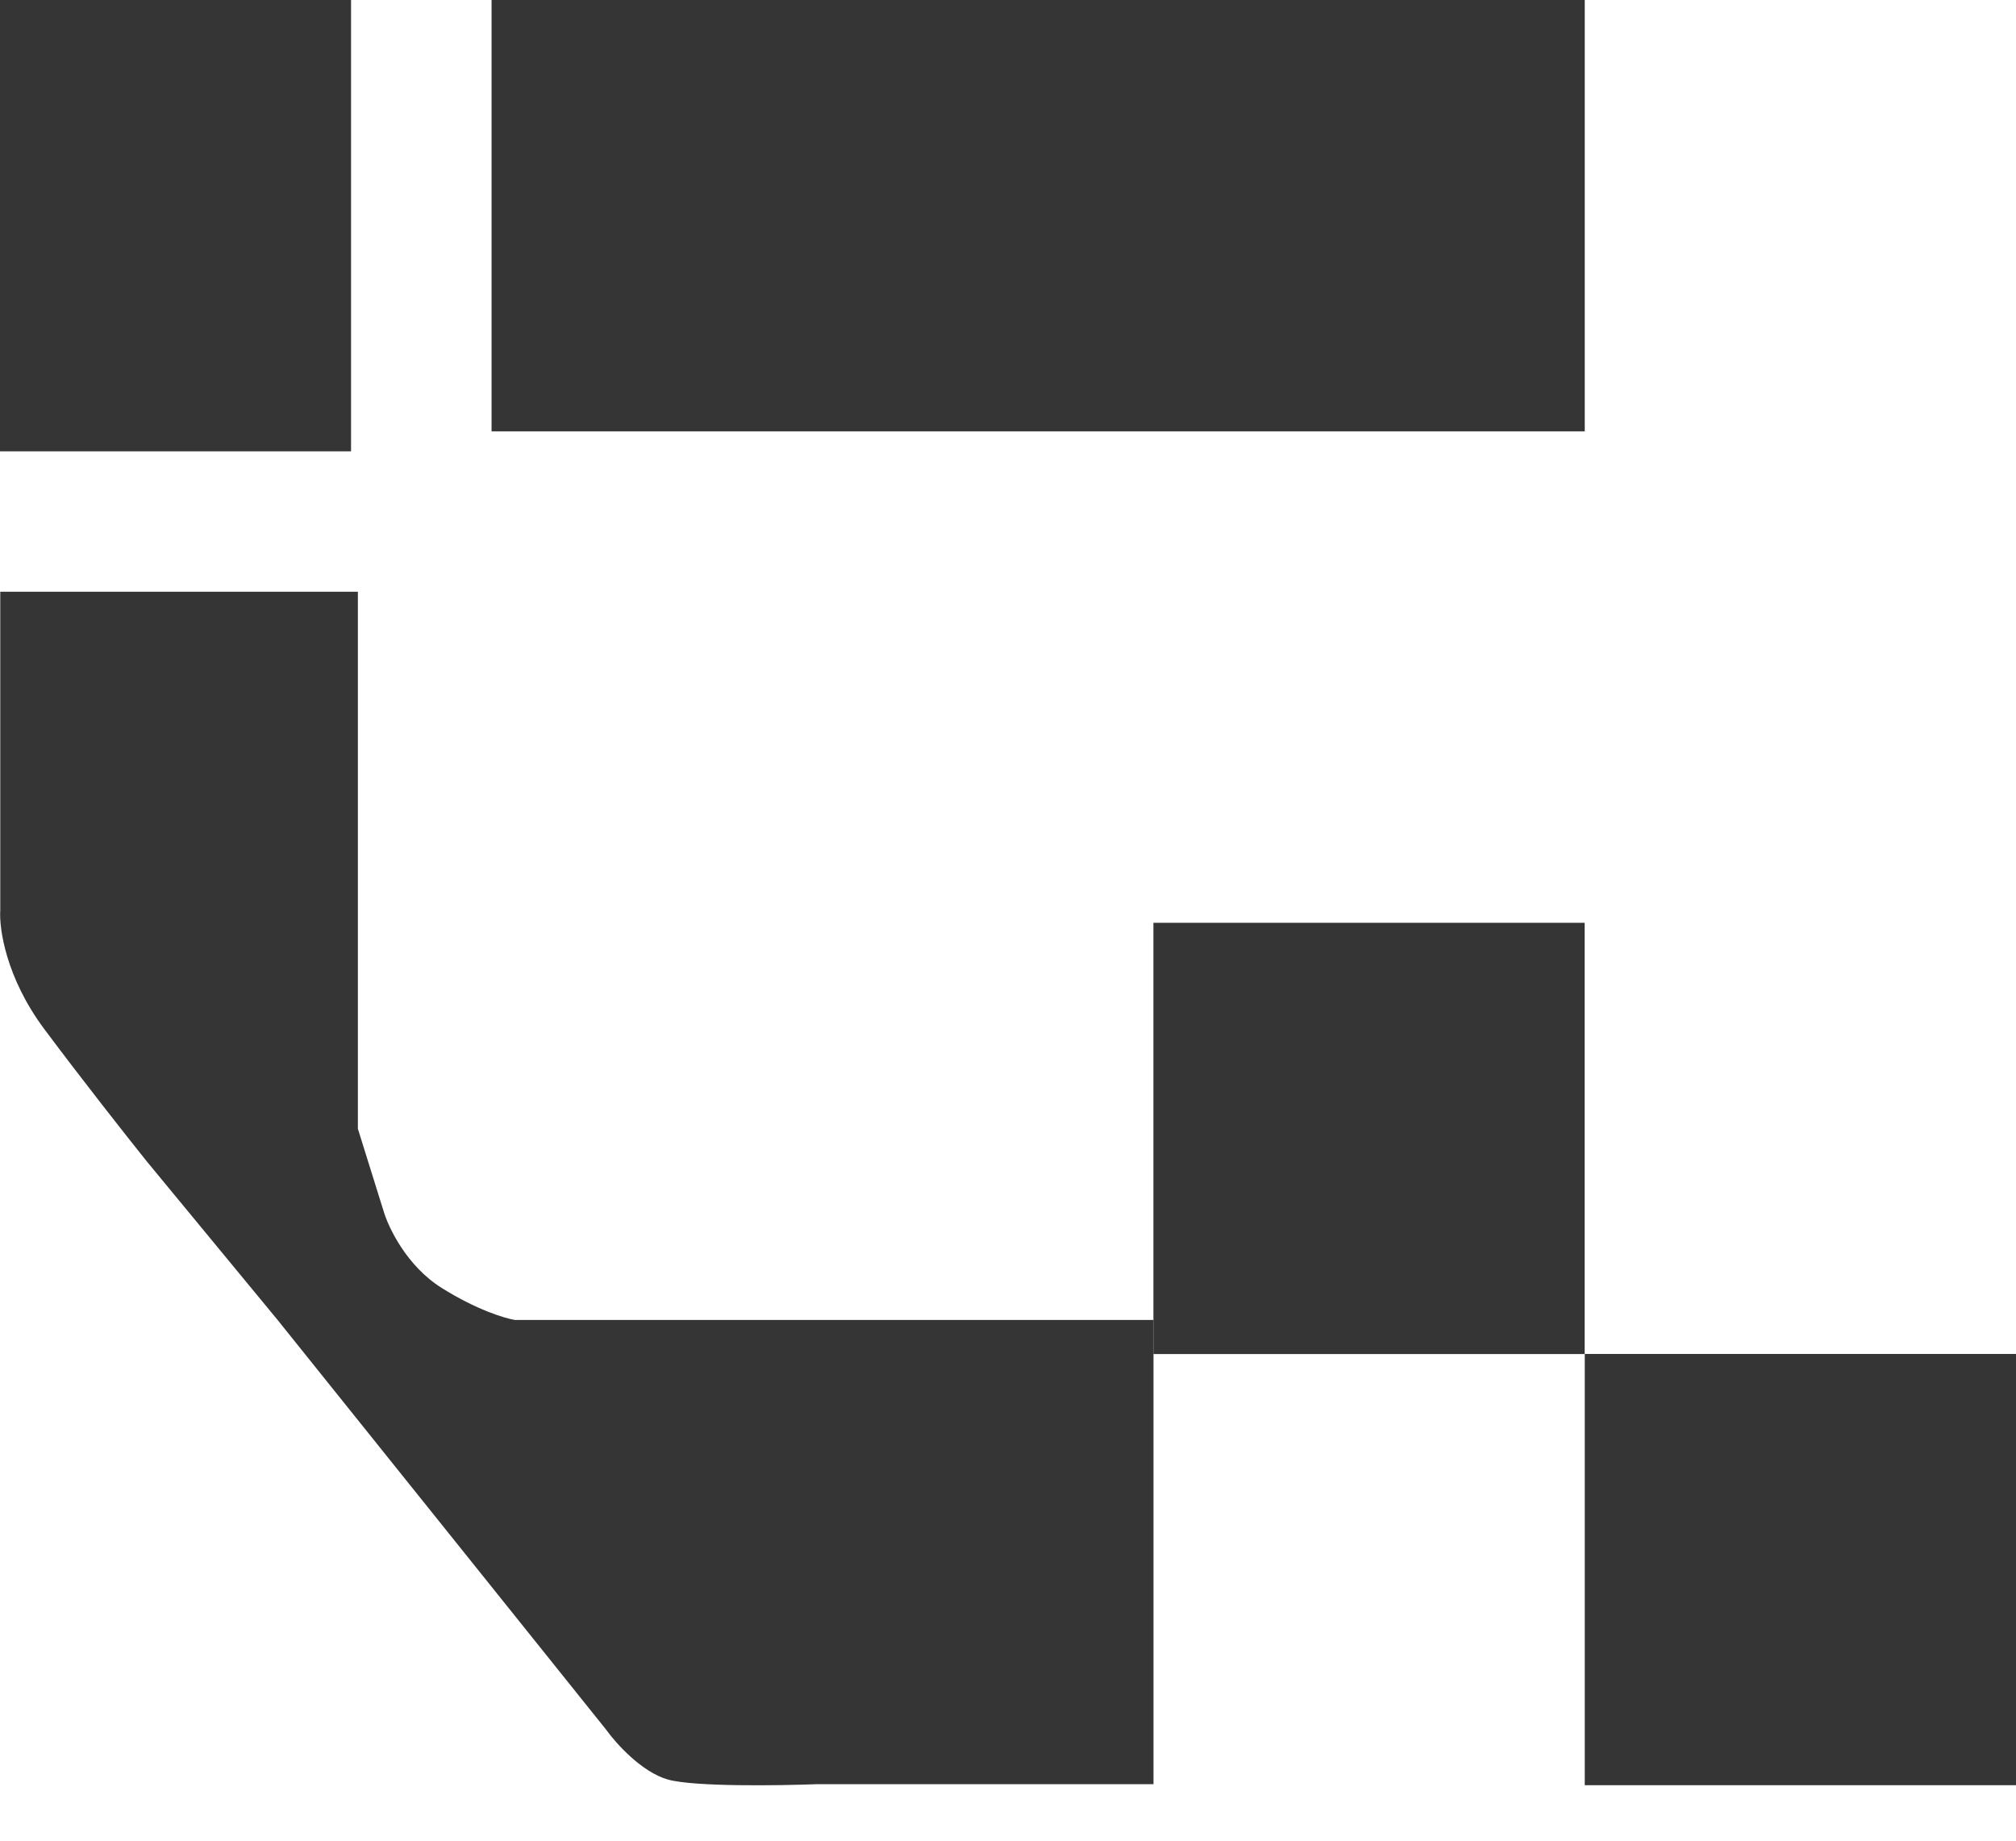 <?xml version="1.0" encoding="UTF-8"?> <svg xmlns="http://www.w3.org/2000/svg" width="23" height="21" viewBox="0 0 23 21" fill="none"><path d="M5.608 4.921V0H18.08V4.921H11.991H5.608Z" fill="#353535"></path><path d="M0.003 10.386V6.751H4.083V11.32V12.878L4.375 13.813C4.43 14.003 4.641 14.446 5.041 14.695C5.44 14.945 5.762 15.041 5.874 15.059H11.745H13.16V20.355H9.329C8.885 20.372 7.922 20.386 7.622 20.303C7.323 20.22 7.025 19.888 6.914 19.732L5.124 17.499L3.167 15.059L1.668 13.242C1.46 12.982 0.935 12.317 0.502 11.736C0.069 11.154 -0.011 10.594 0.003 10.386Z" fill="#353535"></path><rect x="13.159" y="10.528" width="4.92" height="4.92" fill="#353535"></rect><rect x="18.08" y="15.447" width="4.92" height="4.92" fill="#353535"></rect><rect width="4.005" height="5.149" fill="#353535"></rect></svg> 